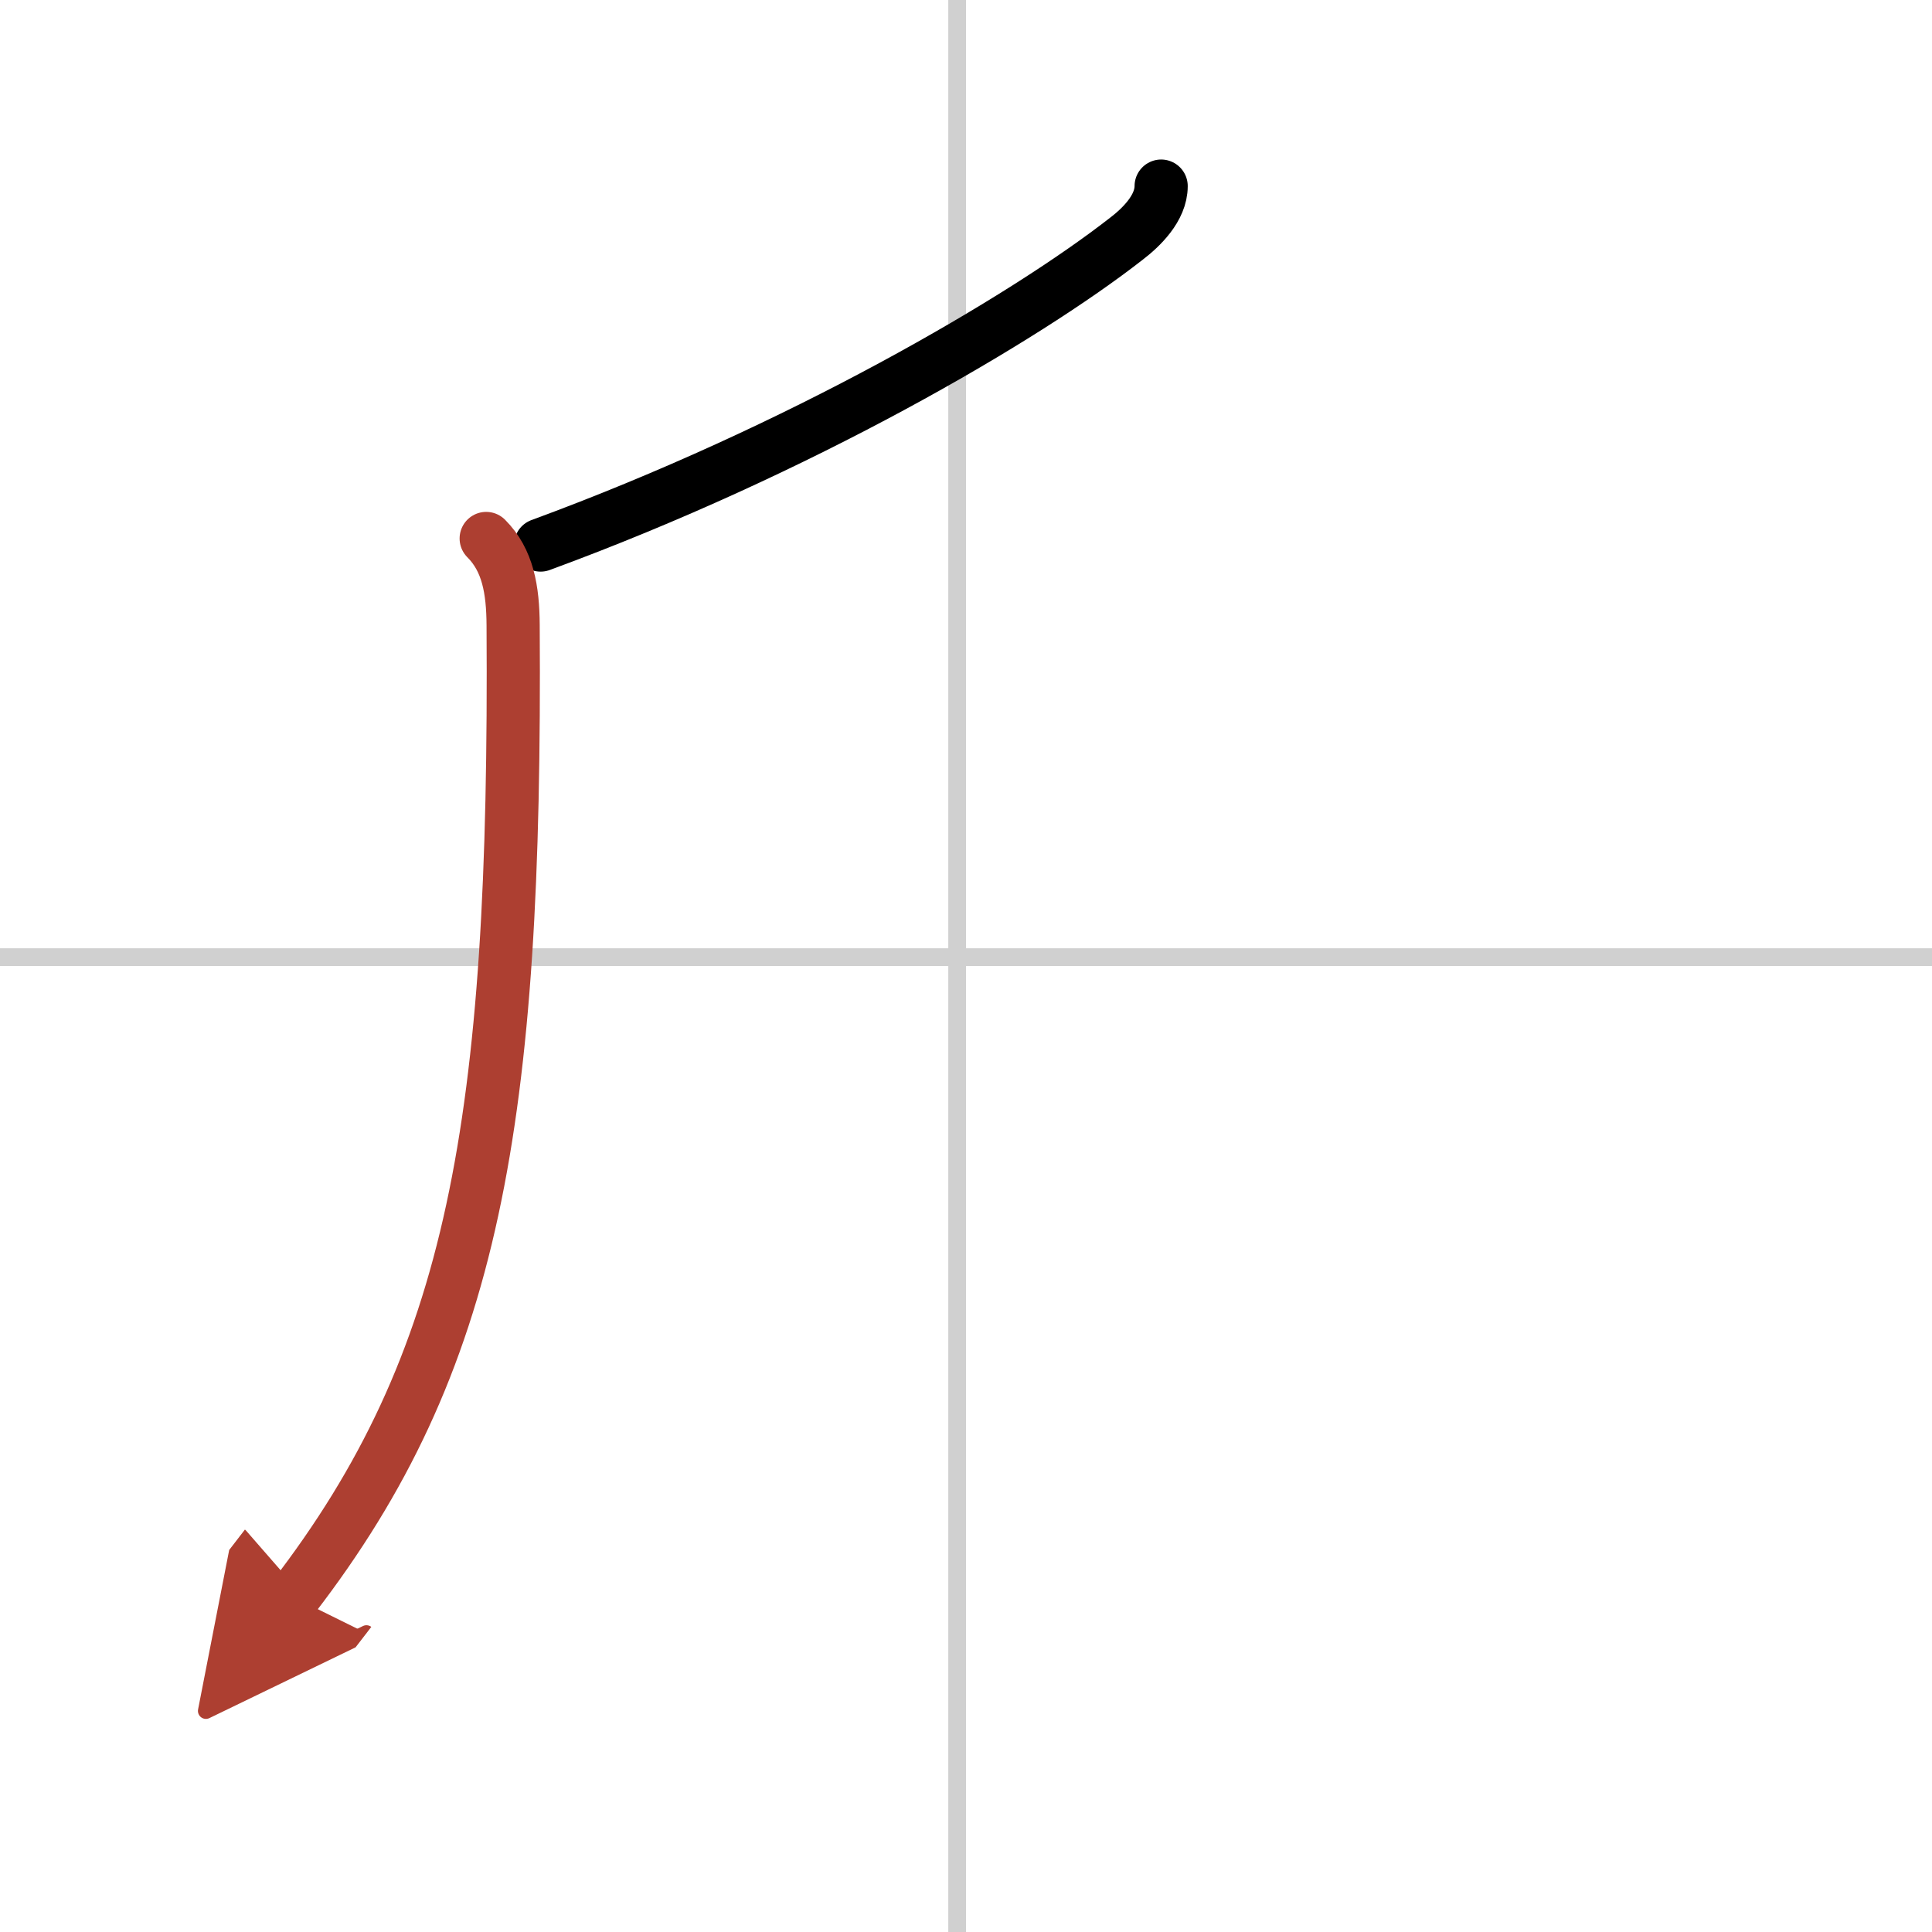 <svg width="400" height="400" viewBox="0 0 109 109" xmlns="http://www.w3.org/2000/svg"><defs><marker id="a" markerWidth="4" orient="auto" refX="1" refY="5" viewBox="0 0 10 10"><polyline points="0 0 10 5 0 10 1 5" fill="#ad3f31" stroke="#ad3f31"/></marker></defs><g fill="none" stroke="#000" stroke-linecap="round" stroke-linejoin="round" stroke-width="3"><rect width="100%" height="100%" fill="#fff" stroke="#fff"/><line x1="54" x2="54" y2="109" stroke="#d0d0d0" stroke-width="1"/><line x2="109" y1="54" y2="54" stroke="#d0d0d0" stroke-width="1"/><path d="M65.51,10.5c0,1.25-1.14,2.34-1.95,2.96C57.75,18,45.12,25.38,30.5,30.75"/><path d="m27.43 30.38c1.22 1.22 1.51 2.88 1.52 4.9 0.18 28.1-2.2 41.6-12.39 54.83" marker-end="url(#a)" stroke="#ad3f31"/></g></svg>
